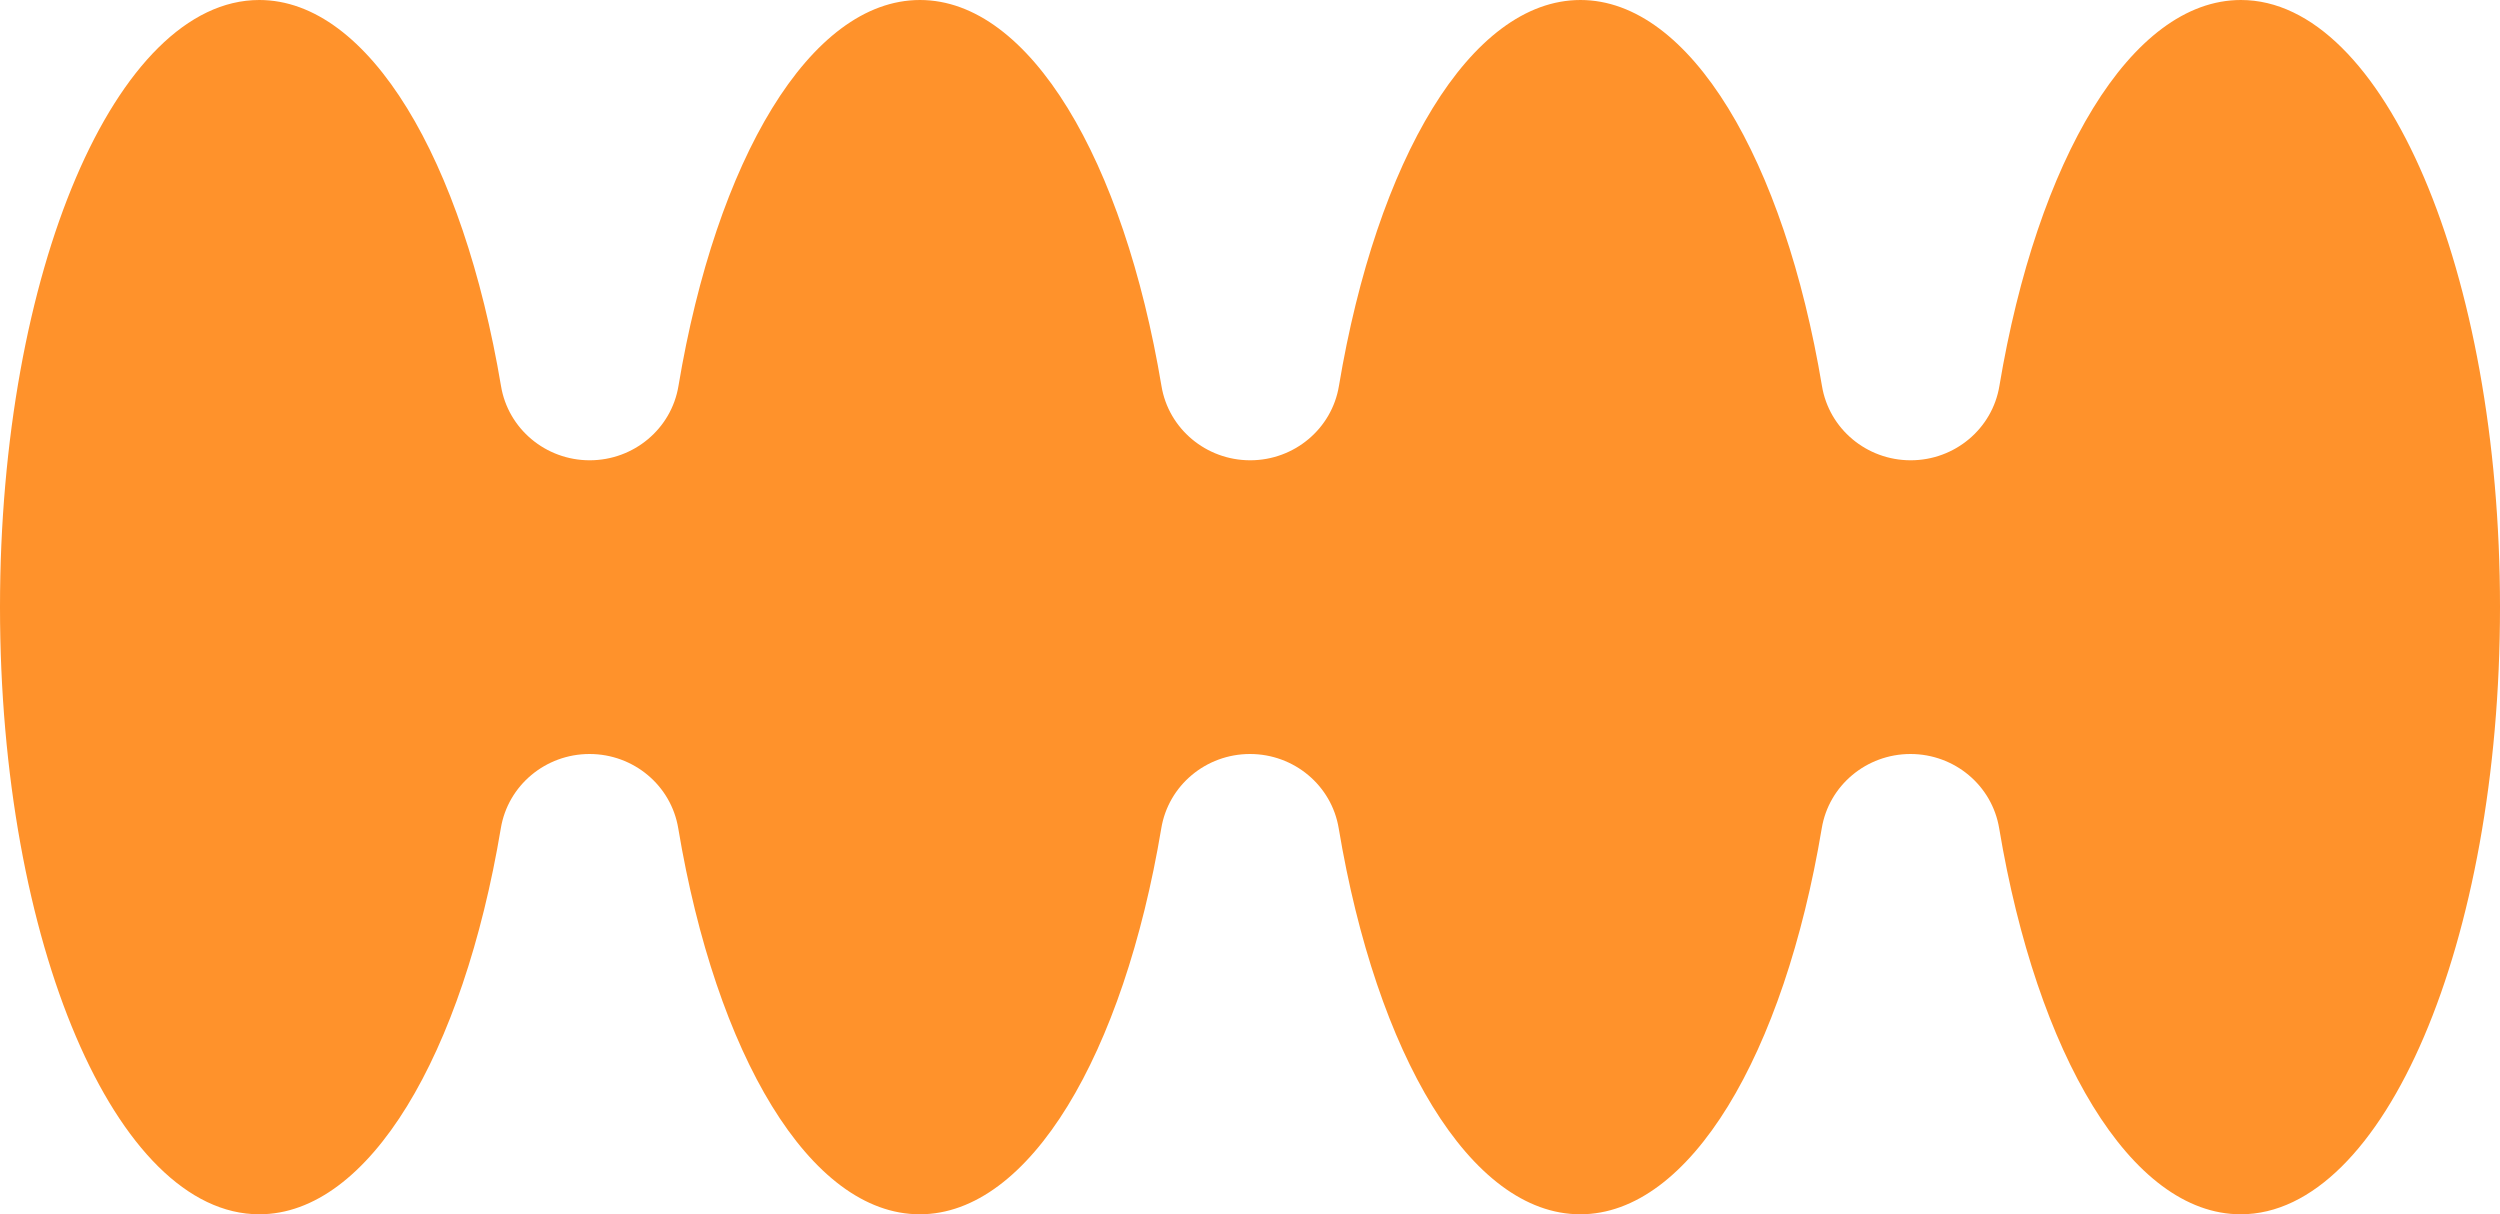 <svg width="70" height="34" viewBox="0 0 70 34" fill="none" xmlns="http://www.w3.org/2000/svg">
<path d="M62.745 0C59.667 0 57.041 4.48 55.983 10.807C55.785 12.007 54.732 12.888 53.499 12.888C52.265 12.888 51.213 12.007 51.015 10.807C49.956 4.48 47.331 0 44.252 0C41.174 0 38.548 4.48 37.49 10.807C37.292 12.007 36.239 12.888 35.006 12.888C33.772 12.888 32.719 12.007 32.521 10.807C31.463 4.48 28.837 0 25.759 0C22.681 0 20.055 4.48 18.997 10.807C18.799 12.007 17.746 12.888 16.512 12.888C15.279 12.888 14.226 12.007 14.028 10.807C12.964 4.48 10.339 0 7.26 0C3.248 0 0 7.61 0 17C0 26.39 3.248 34 7.26 34C10.339 34 12.964 29.52 14.023 23.193C14.221 21.993 15.273 21.112 16.507 21.112C17.741 21.112 18.793 21.993 18.991 23.193C20.049 29.52 22.675 34 25.753 34C28.832 34 31.458 29.52 32.516 23.193C32.714 21.993 33.766 21.112 35 21.112C36.234 21.112 37.286 21.993 37.484 23.193C38.542 29.52 41.168 34 44.247 34C47.325 34 49.951 29.52 51.009 23.193C51.207 21.993 52.26 21.112 53.493 21.112C54.727 21.112 55.779 21.993 55.977 23.193C57.036 29.52 59.661 34 62.74 34C66.752 34 70 26.39 70 17C70 7.61 66.757 0 62.745 0Z" fill="#FF922B"/>
</svg>
